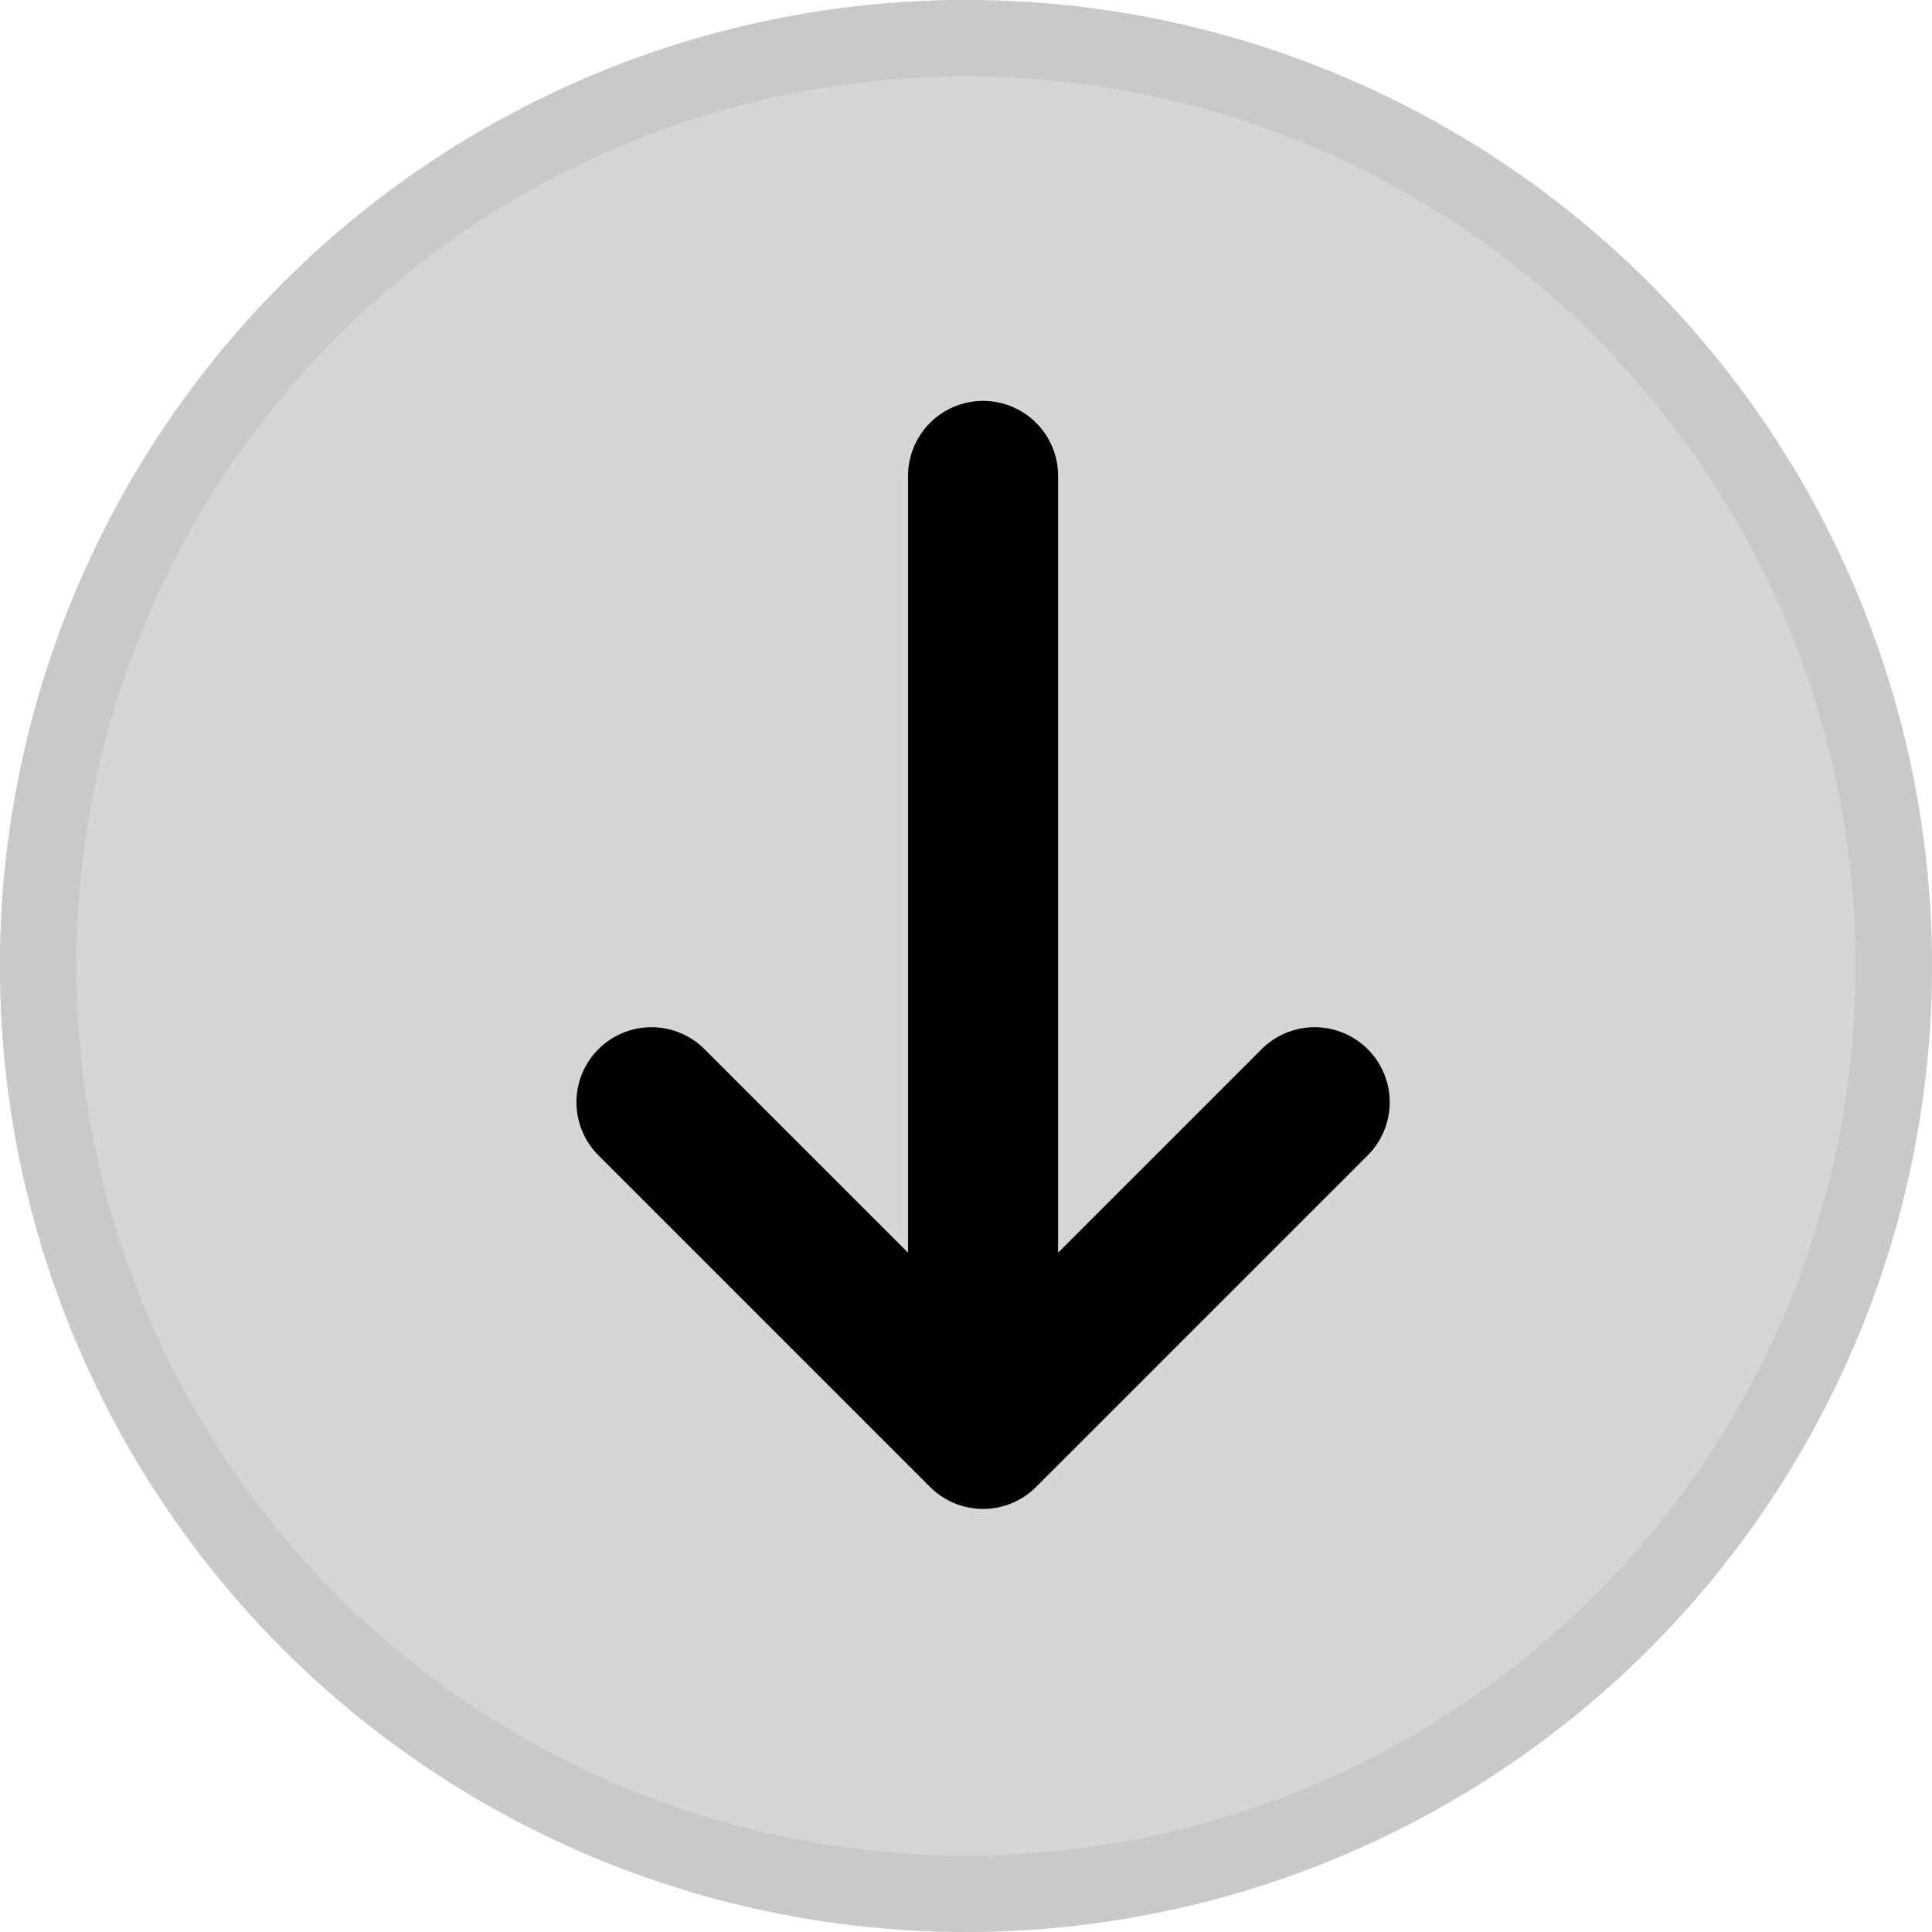 <svg xmlns="http://www.w3.org/2000/svg" width="25.287" height="25.286" viewBox="0 0 25.287 25.286"><defs><style>.a{fill:#d6d6d6;stroke:#c9c9c9;}.b{stroke:#000;}.c{stroke:none;}.d{fill:none;}</style></defs><g transform="translate(-3978.357 443.643)"><g class="a" transform="translate(3978.357 -443.643)"><circle class="c" cx="12.643" cy="12.643" r="12.643"/><circle class="d" cx="12.643" cy="12.643" r="12.143"/></g><g transform="translate(3986.402 -437.896)"><g transform="translate(0 0)"><path class="b" d="M158.153,115.005l-3.517,3.517V107.148a.482.482,0,1,0-.964,0v11.374l-3.517-3.517a.482.482,0,0,0-.682.682l4.34,4.34a.482.482,0,0,0,.682,0l4.34-4.34a.482.482,0,1,0-.682-.682Z" transform="translate(-149.332 -106.666)"/></g></g></g></svg>